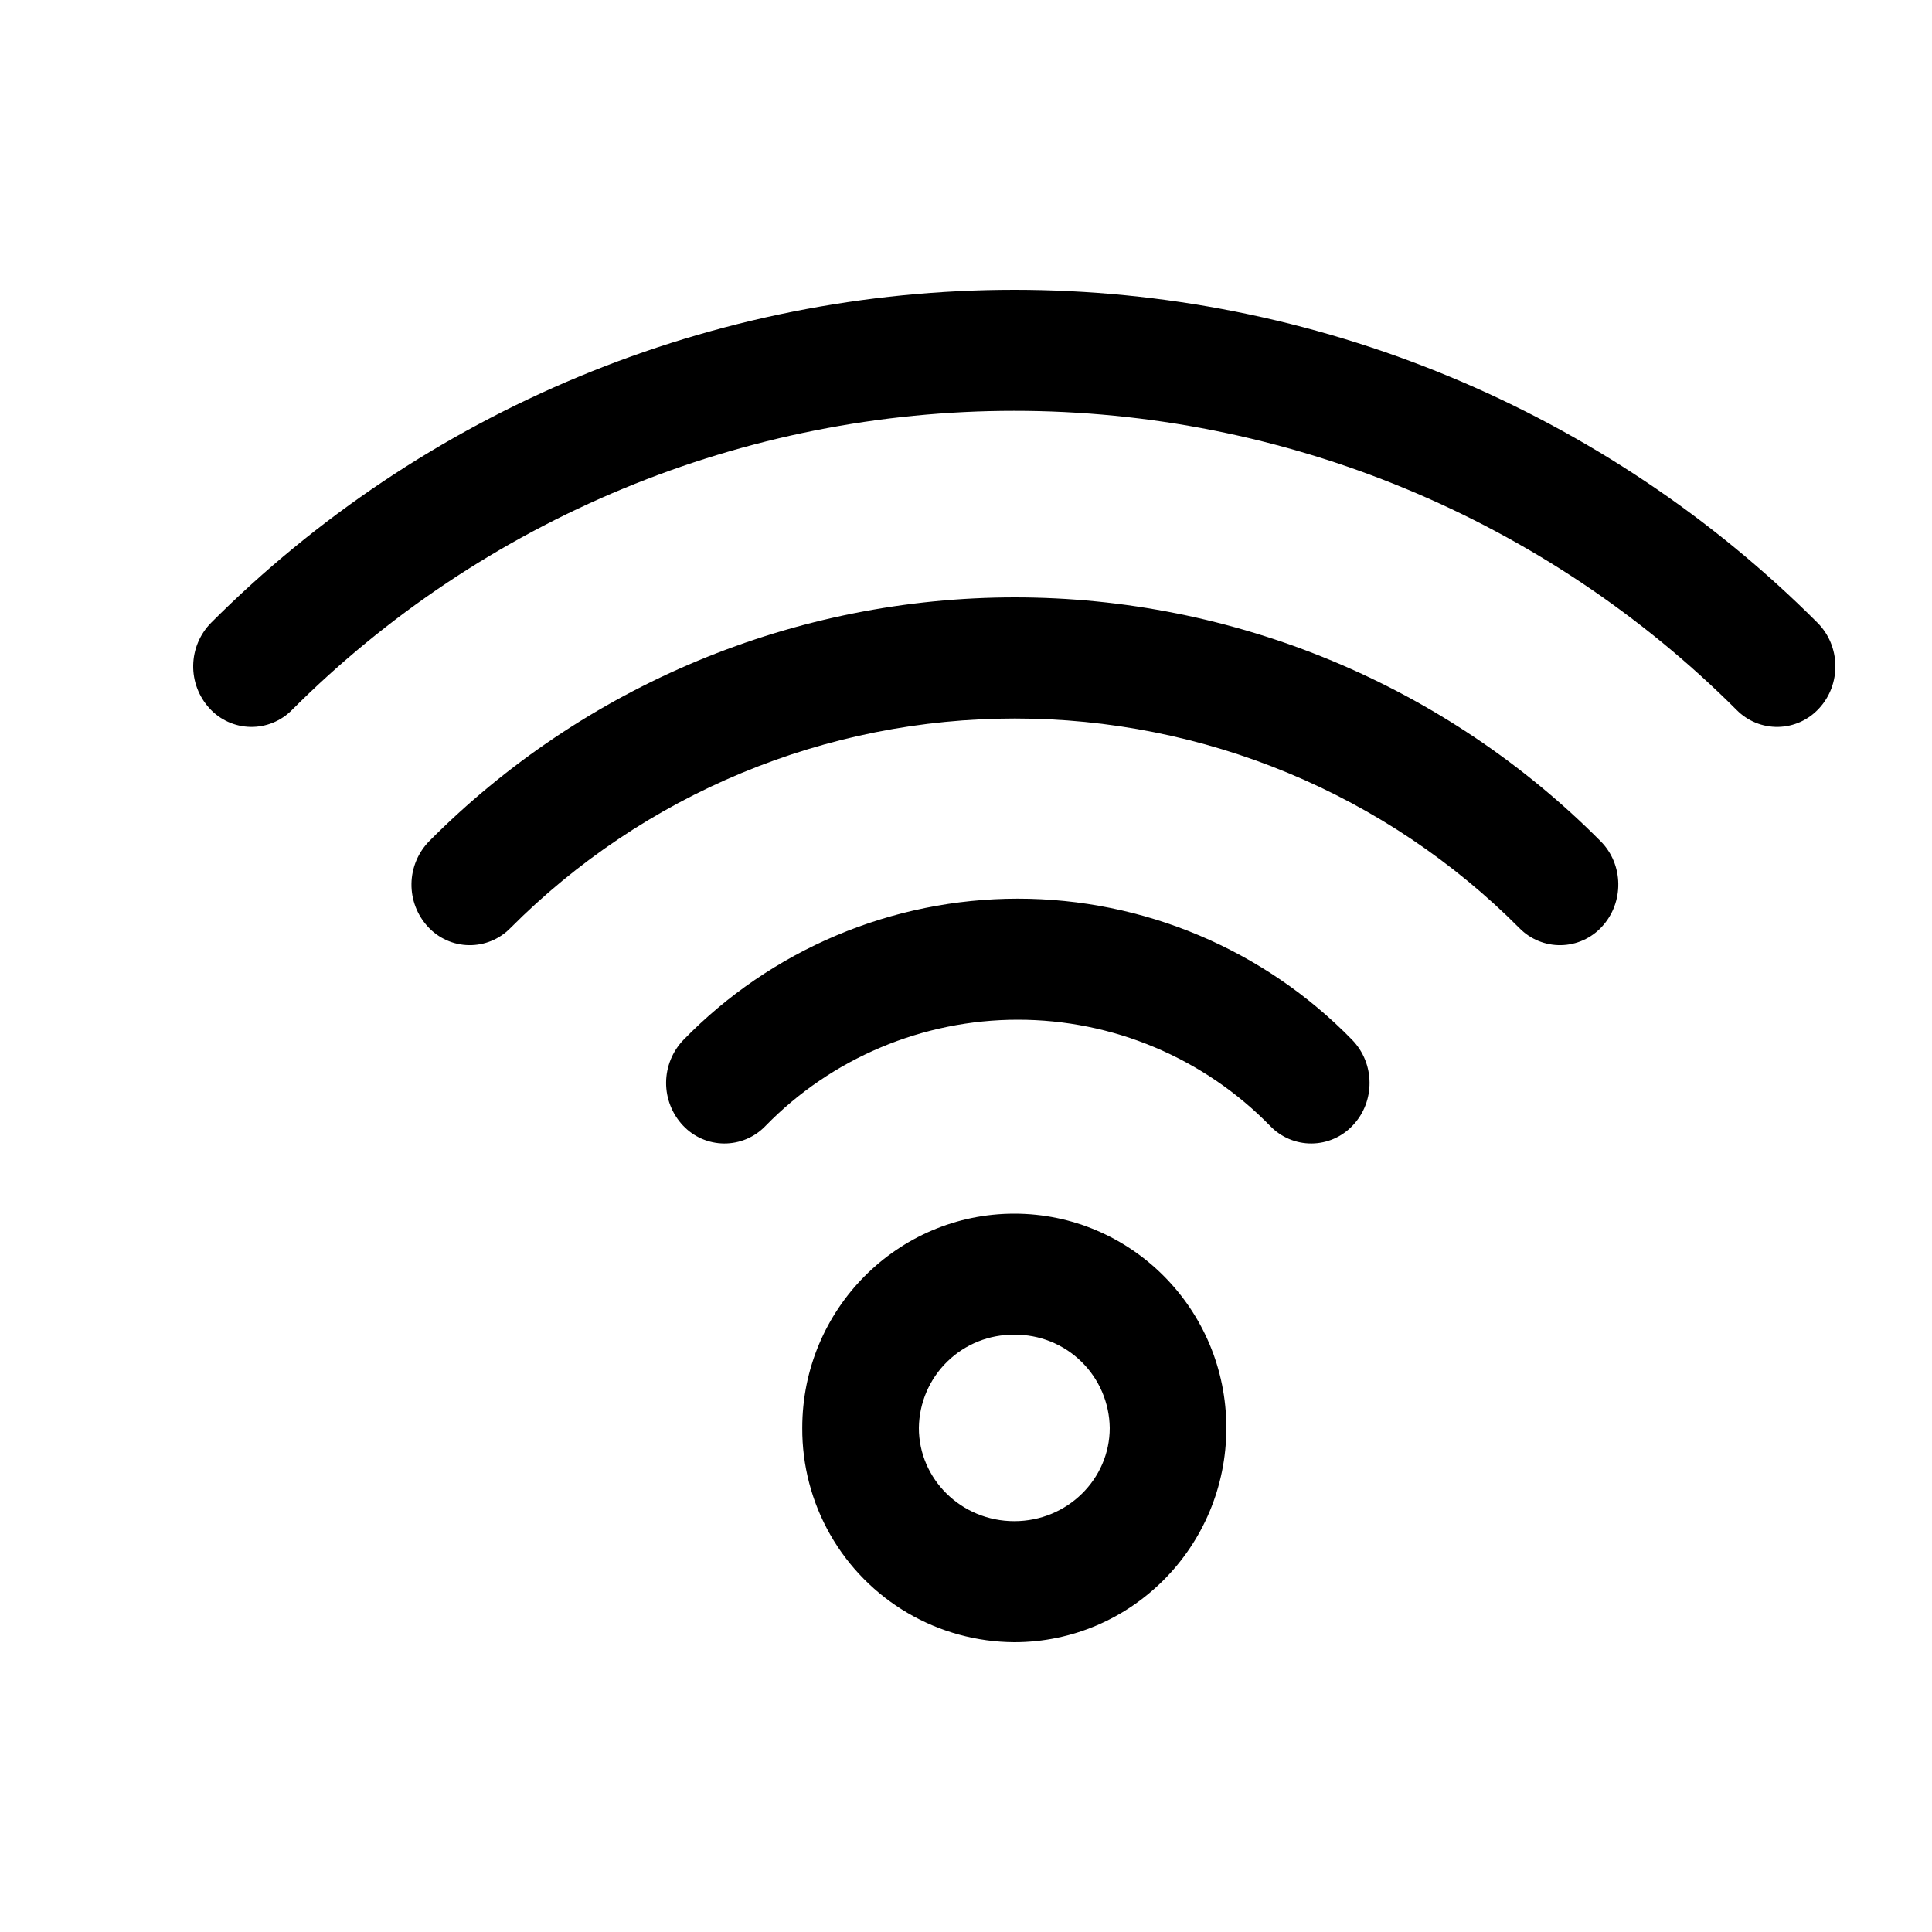<svg width="20" height="20" xmlns="http://www.w3.org/2000/svg"><defs><clipPath id="a"><path d="M8.5 9.564c1.207 0 2.195.988 2.195 2.218S9.707 14 8.5 14a2.206 2.206 0 01-2.195-2.218c0-1.23.988-2.218 2.195-2.218zm0 1.253a.977.977 0 00-.988.965c0 .528.438.965.988.965s.988-.437.988-.965a.977.977 0 00-.988-.965zm.036-4.514c1.302 0 2.55.526 3.462 1.462.237.244.24.64.005.886a.588.588 0 01-.854.005 3.647 3.647 0 00-2.613-1.1c-.985 0-1.928.398-2.612 1.1a.588.588 0 01-.854-.005.643.643 0 01.005-.886 4.832 4.832 0 013.461-1.462zm-.03-3.119a8.55 8.55 0 016.063 2.524c.24.24.245.637.013.886a.588.588 0 01-.853.014 7.365 7.365 0 00-5.223-2.17 7.365 7.365 0 00-5.223 2.17.588.588 0 01-.853-.014.643.643 0 01.013-.886 8.55 8.55 0 016.063-2.524zM8.5 0a11.76 11.76 0 018.315 3.447c.24.24.247.637.016.886a.588.588 0 01-.854.016A10.572 10.572 0 008.5 1.253a10.572 10.572 0 00-7.477 3.096.588.588 0 01-.854-.016.643.643 0 01.016-.886A11.757 11.757 0 018.5 0z"/></clipPath></defs><g clip-path="url(#a)" transform="translate(2 3)"><path d="M0 0h17v14H0V0z"/></g></svg>